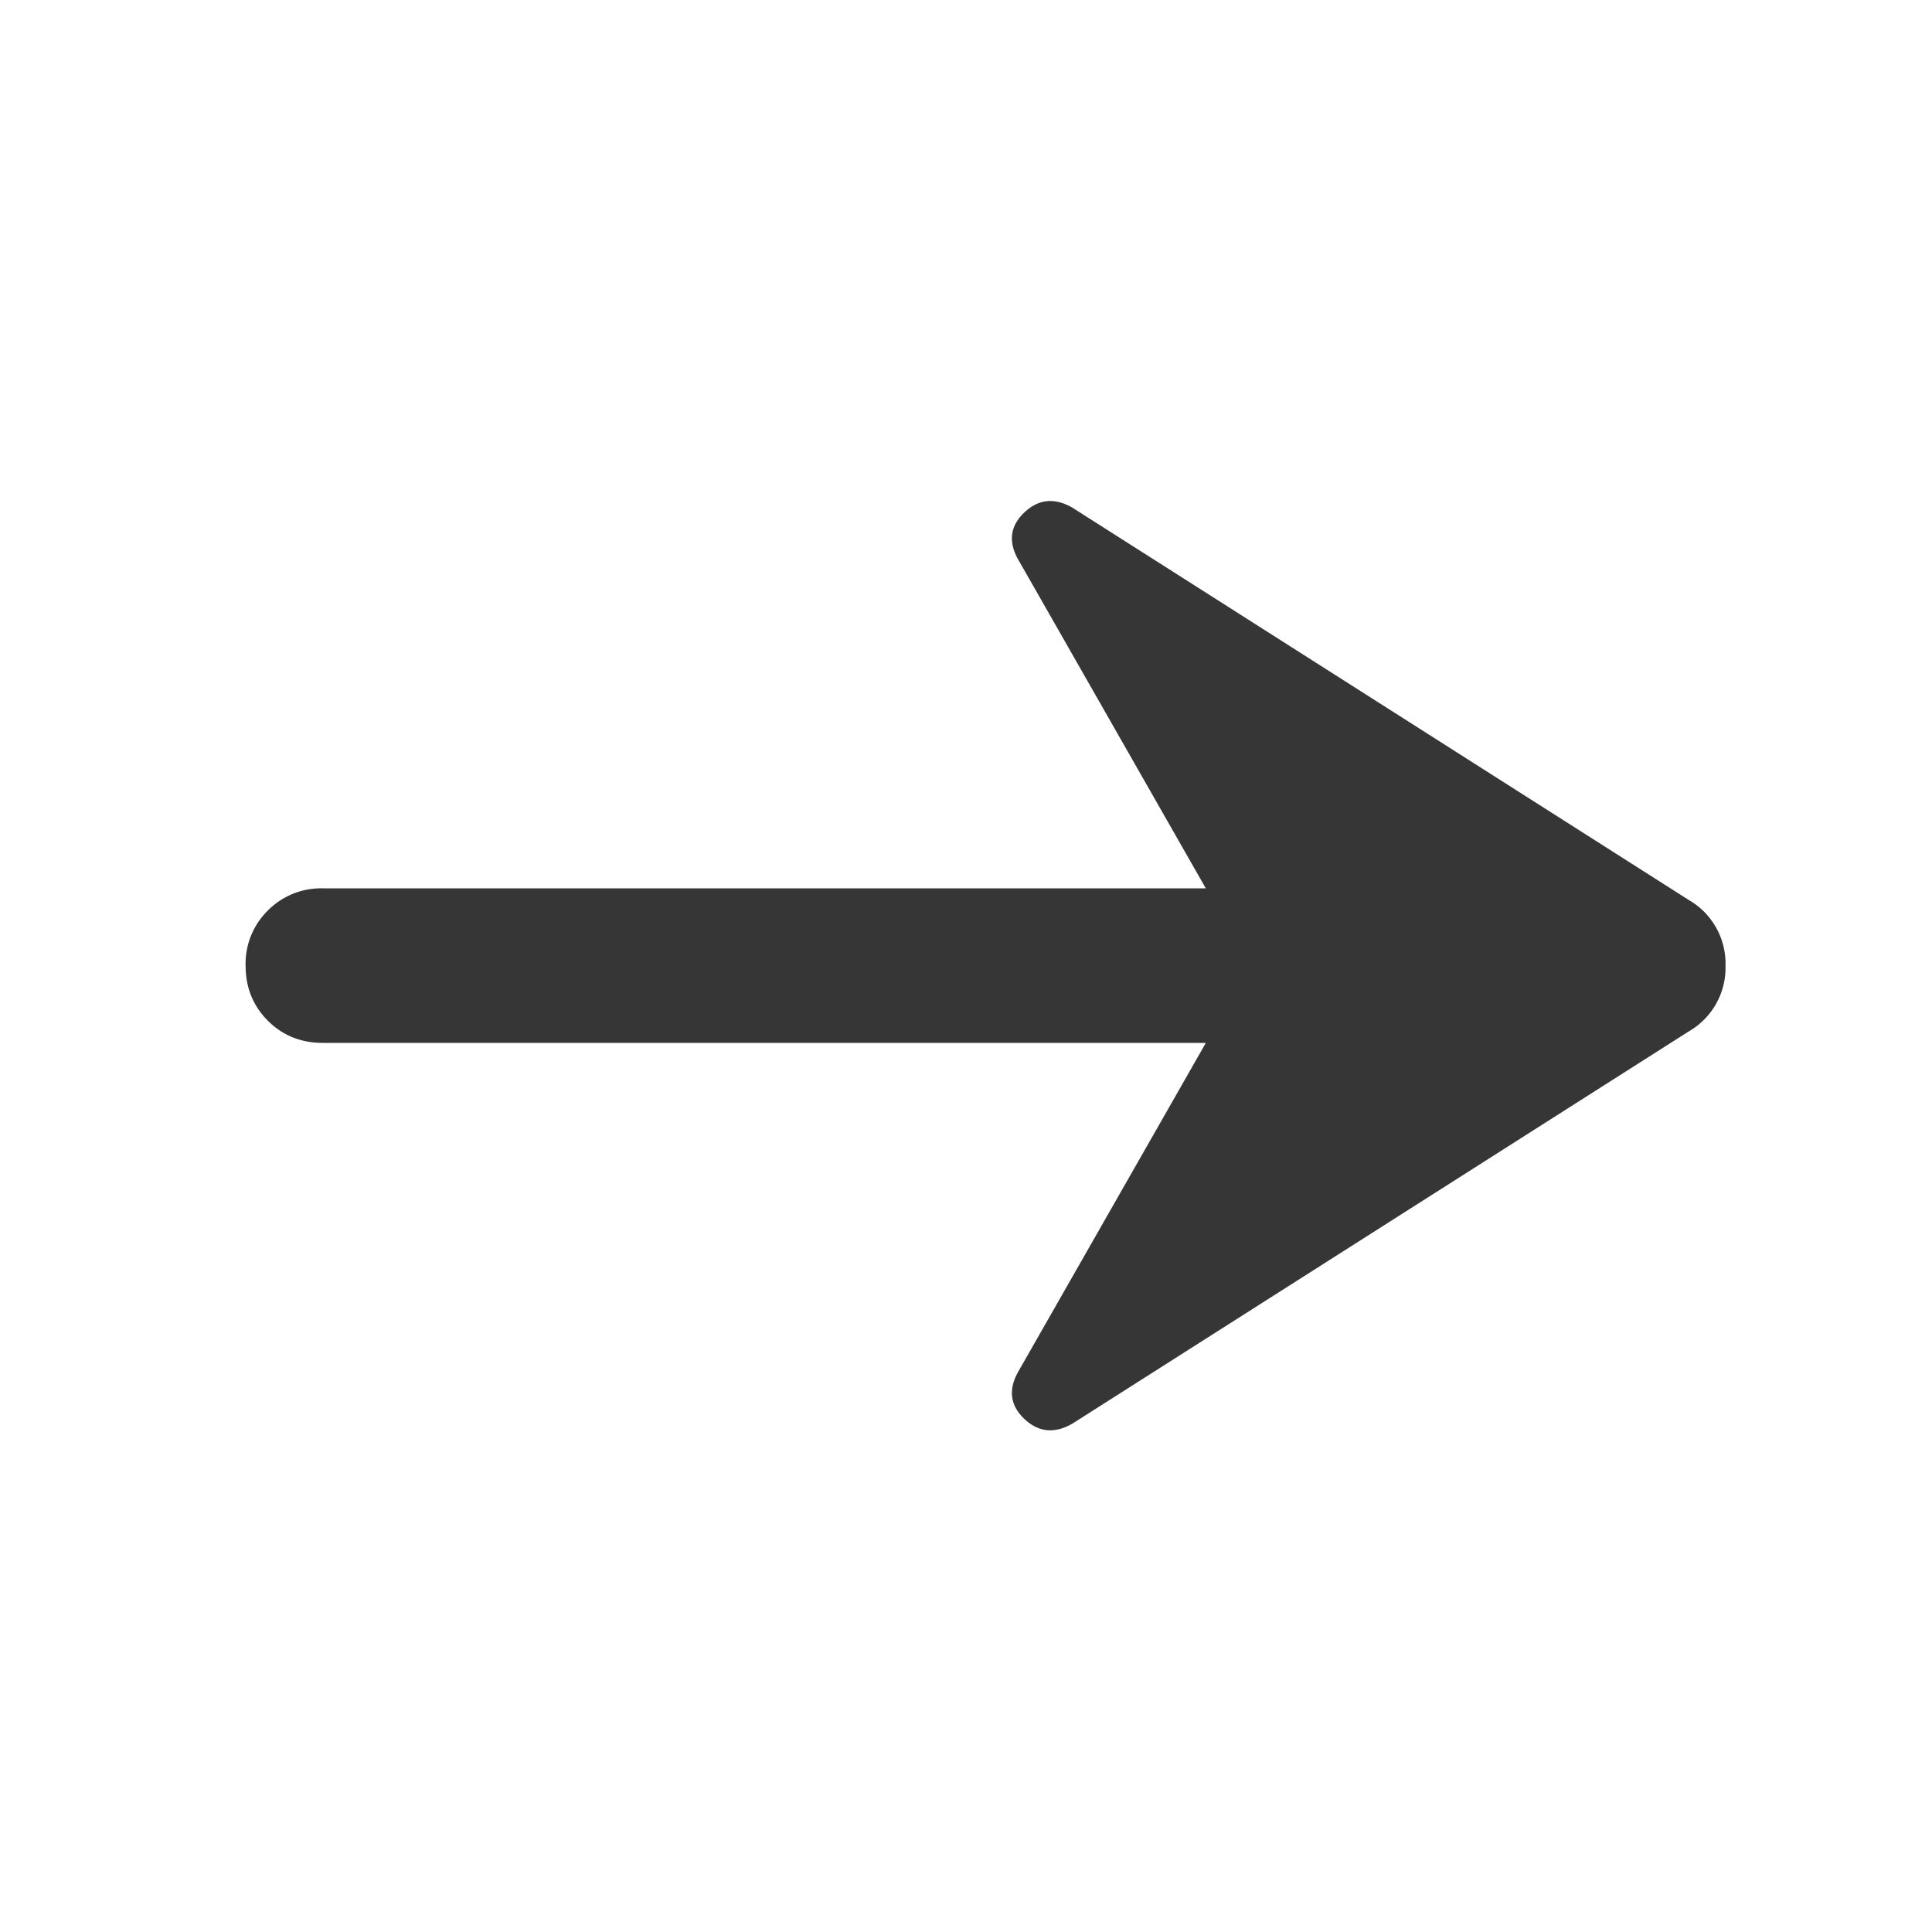 <svg width="25" height="25" fill="none" xmlns="http://www.w3.org/2000/svg"><g clip-path="url(#clip0_8555_64897)"><path d="M15.603 13.496l-2.425 4.25c-.133.233-.108.437.075.613.184.175.392.196.625.062l7.975-5.075a.95.95 0 00.475-.85.95.95 0 00-.475-.85L13.878 6.57c-.233-.134-.441-.113-.625.063-.183.175-.208.38-.075.612l2.425 4.25H4.178a.968.968 0 00-.713.288.964.964 0 00-.287.712c0 .283.096.52.288.713.192.192.43.287.712.287h11.425z" fill="#363636"/></g><defs><clipPath id="clip0_8555_64897"><path fill="#fff" transform="translate(.328 .496)" d="M0 0h24v24H0z"/></clipPath></defs></svg>